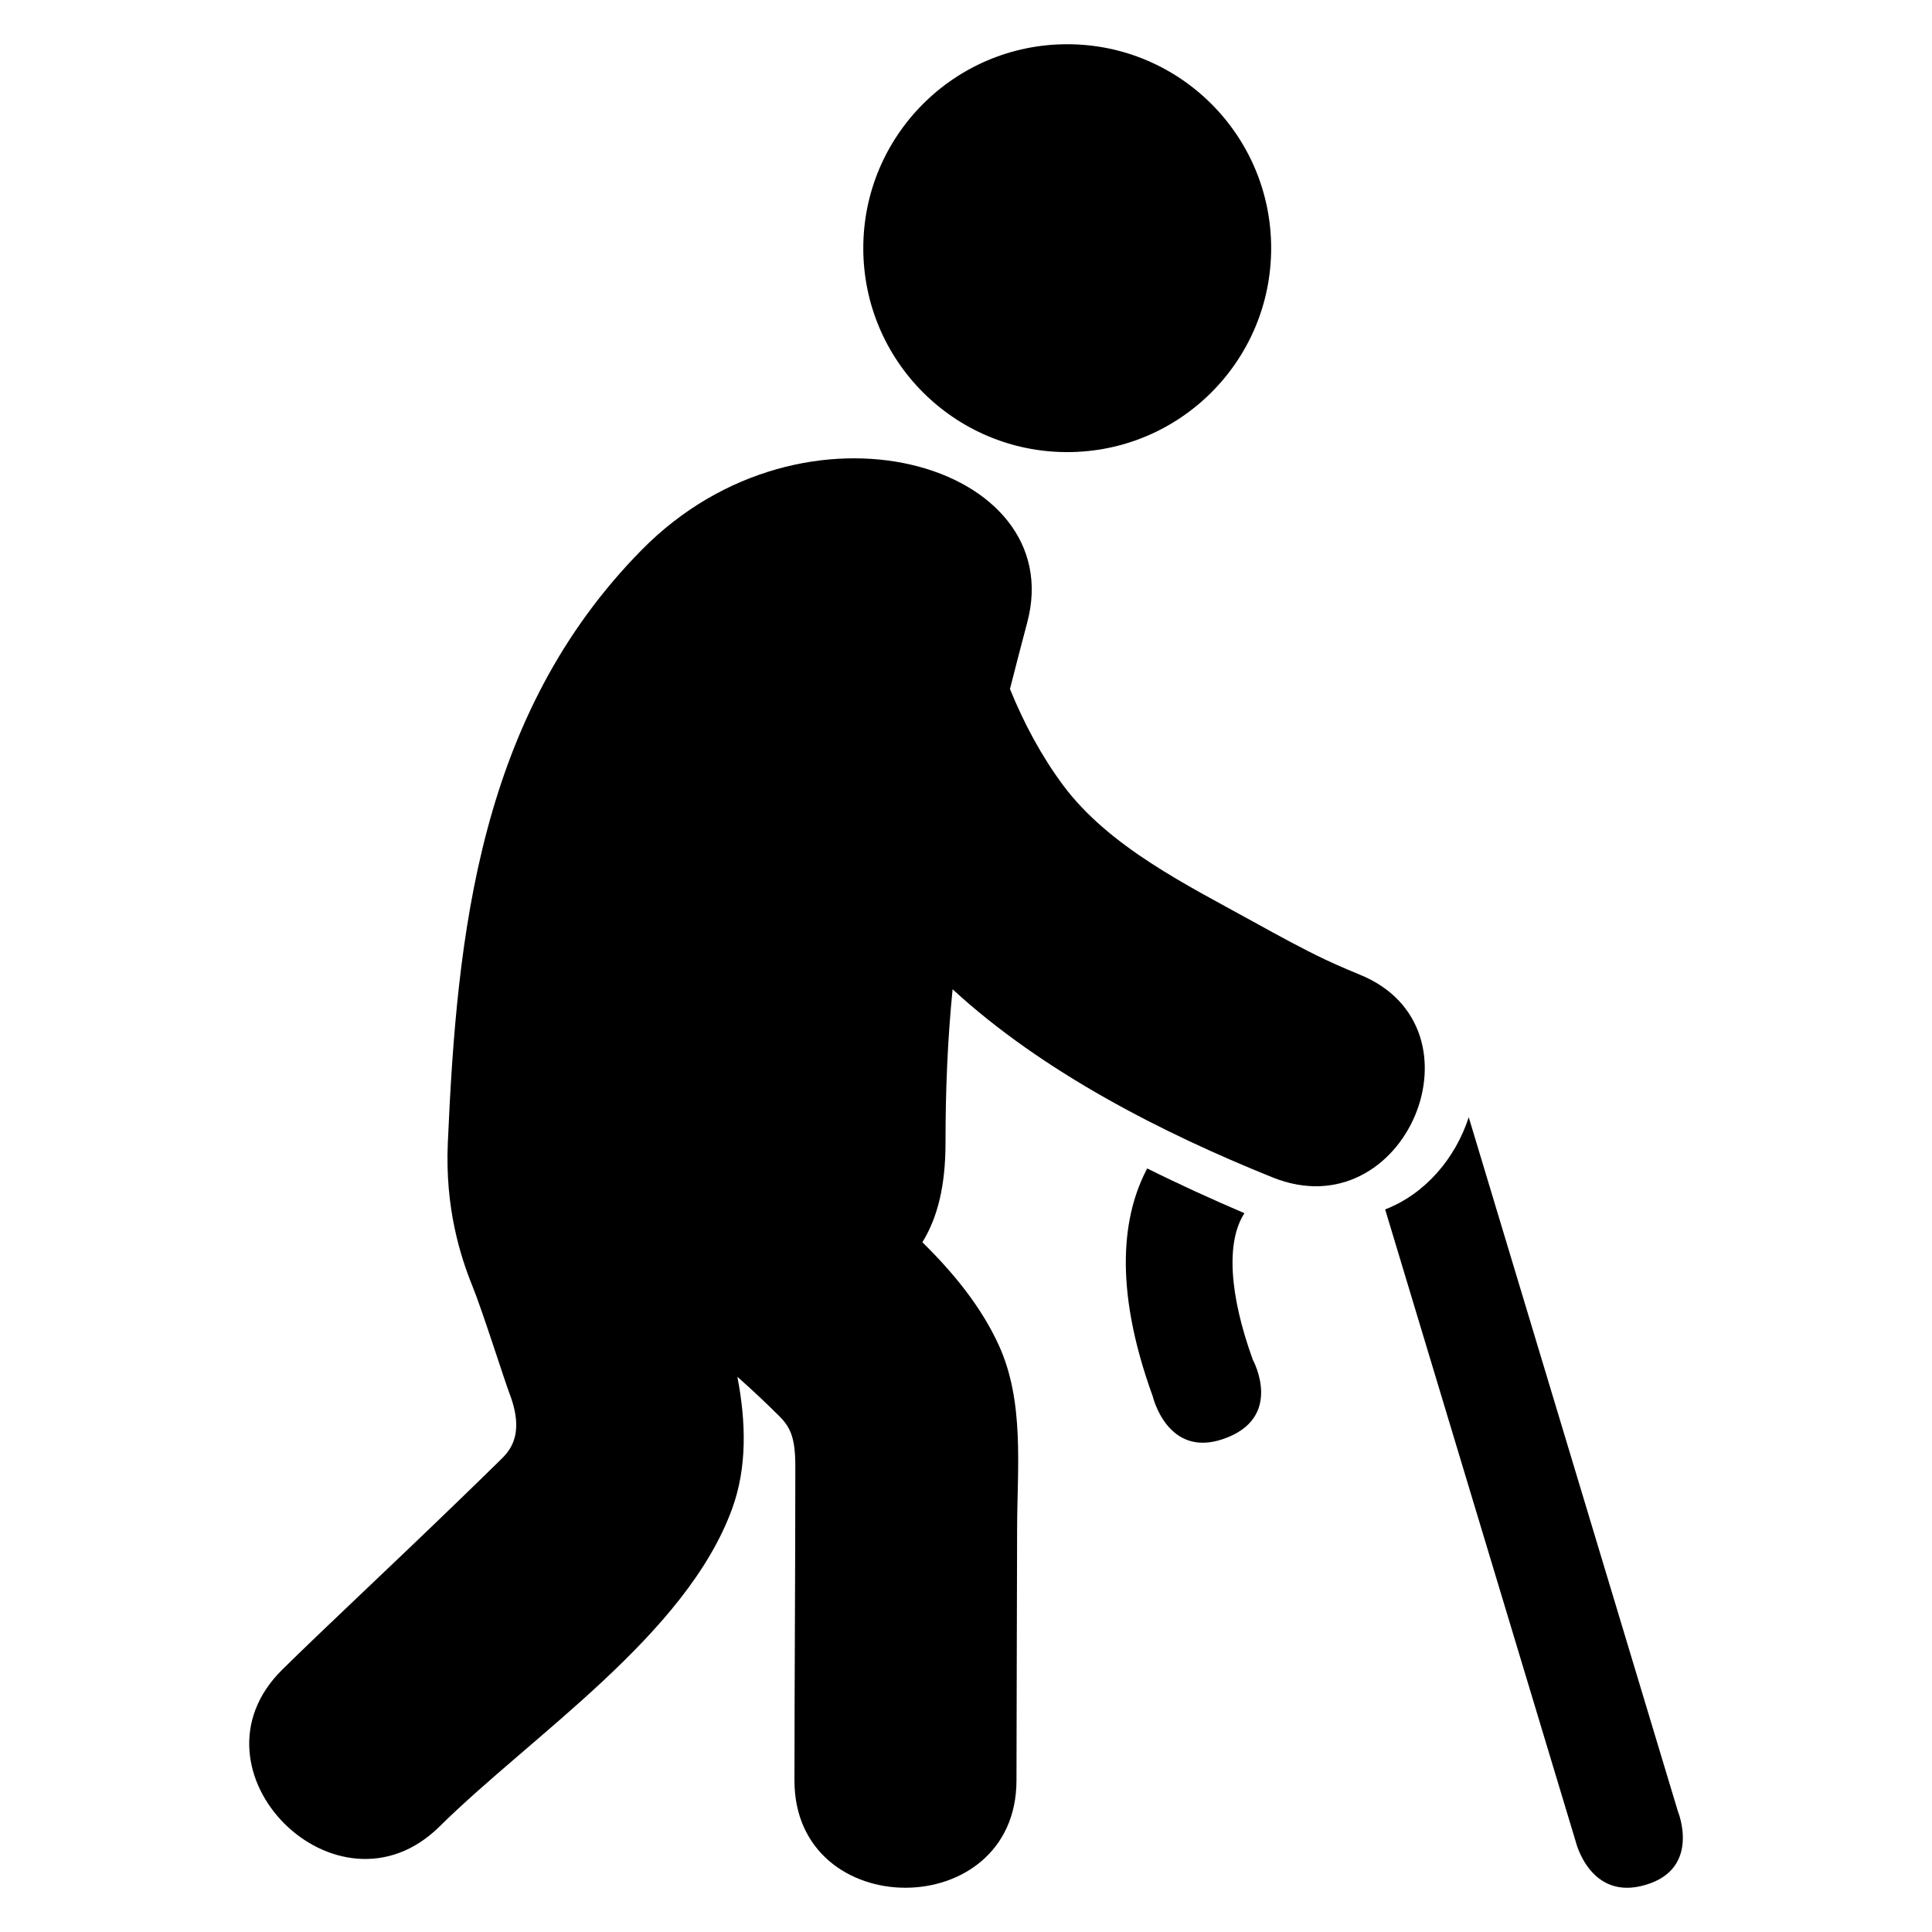 <?xml version="1.0" encoding="UTF-8"?>
<!-- Uploaded to: SVG Repo, www.svgrepo.com, Generator: SVG Repo Mixer Tools -->
<svg fill="#000000" width="800px" height="800px" version="1.1" viewBox="144 144 512 512" xmlns="http://www.w3.org/2000/svg">
 <g>
  <path d="m480.87 209.77c0 29.848-24.195 54.043-54.043 54.043-29.852 0-54.047-24.195-54.047-54.043 0-29.848 24.195-54.047 54.047-54.047 29.848 0 54.043 24.199 54.043 54.047"/>
  <path d="m504.27 402.26s-5.574-2.289-9.082-3.969c-6.441-3.07-12.719-6.535-18.961-9.984-17.543-9.695-38.305-19.832-50.504-36.227-5.711-7.695-10.352-16.336-14.074-25.496 1.434-5.602 2.93-11.449 4.582-17.648 11.191-41.953-58.992-63.008-102.14-19.238-43.16 43.77-49.008 101.86-51.418 157.23-0.75 17.176 3.312 29.938 6.504 37.848 2.656 6.535 8.441 24.84 9.895 28.656 4.426 11.664-0.777 15.77-2.887 17.895-3.633 3.574-7.375 7.191-11.129 10.824-17.312 16.762-35.297 33.512-46.242 44.305-27.039 26.656 14.578 68.258 41.617 41.633 24.609-24.305 65.496-50.84 77.633-84.379 3.91-10.824 3.68-22.746 1.344-34.855 3.832 3.406 7.586 6.914 11.191 10.52 2.887 2.914 4.168 5.727 4.168 13.176 0 27.754-0.215 55.527-0.23 83.281-0.016 37.922 58.809 37.922 58.84 0 0.016-22.273 0.137-44.551 0.168-66.855 0.031-16.105 2-33.512-4.871-48.52-4.625-10.105-11.895-19.055-20.242-27.25 4.062-6.535 6.137-15.082 6.137-26.273 0-14.398 0.566-27.527 1.879-40.762 23.953 22.031 55.738 38.137 84.746 49.832 35.195 14.223 57.805-39.73 23.074-53.746z"/>
  <path d="m473.79 465.51c-8.551-3.664-17.16-7.574-25.77-11.863-6.32 11.922-9.25 30.887 1.465 60.379 0 0 3.816 16.367 18.578 11.359 16.457-5.574 7.953-21.023 7.953-21.023-6.352-17.523-7.066-31.43-2.227-38.852z"/>
  <path d="m588.68 624.09-55.449-184.01c-3.496 10.793-11.465 20.305-22.152 24.426l50.551 167.69s3.816 15.738 18.535 11.297c14.699-4.379 8.516-19.402 8.516-19.402z"/>
 </g>
</svg>